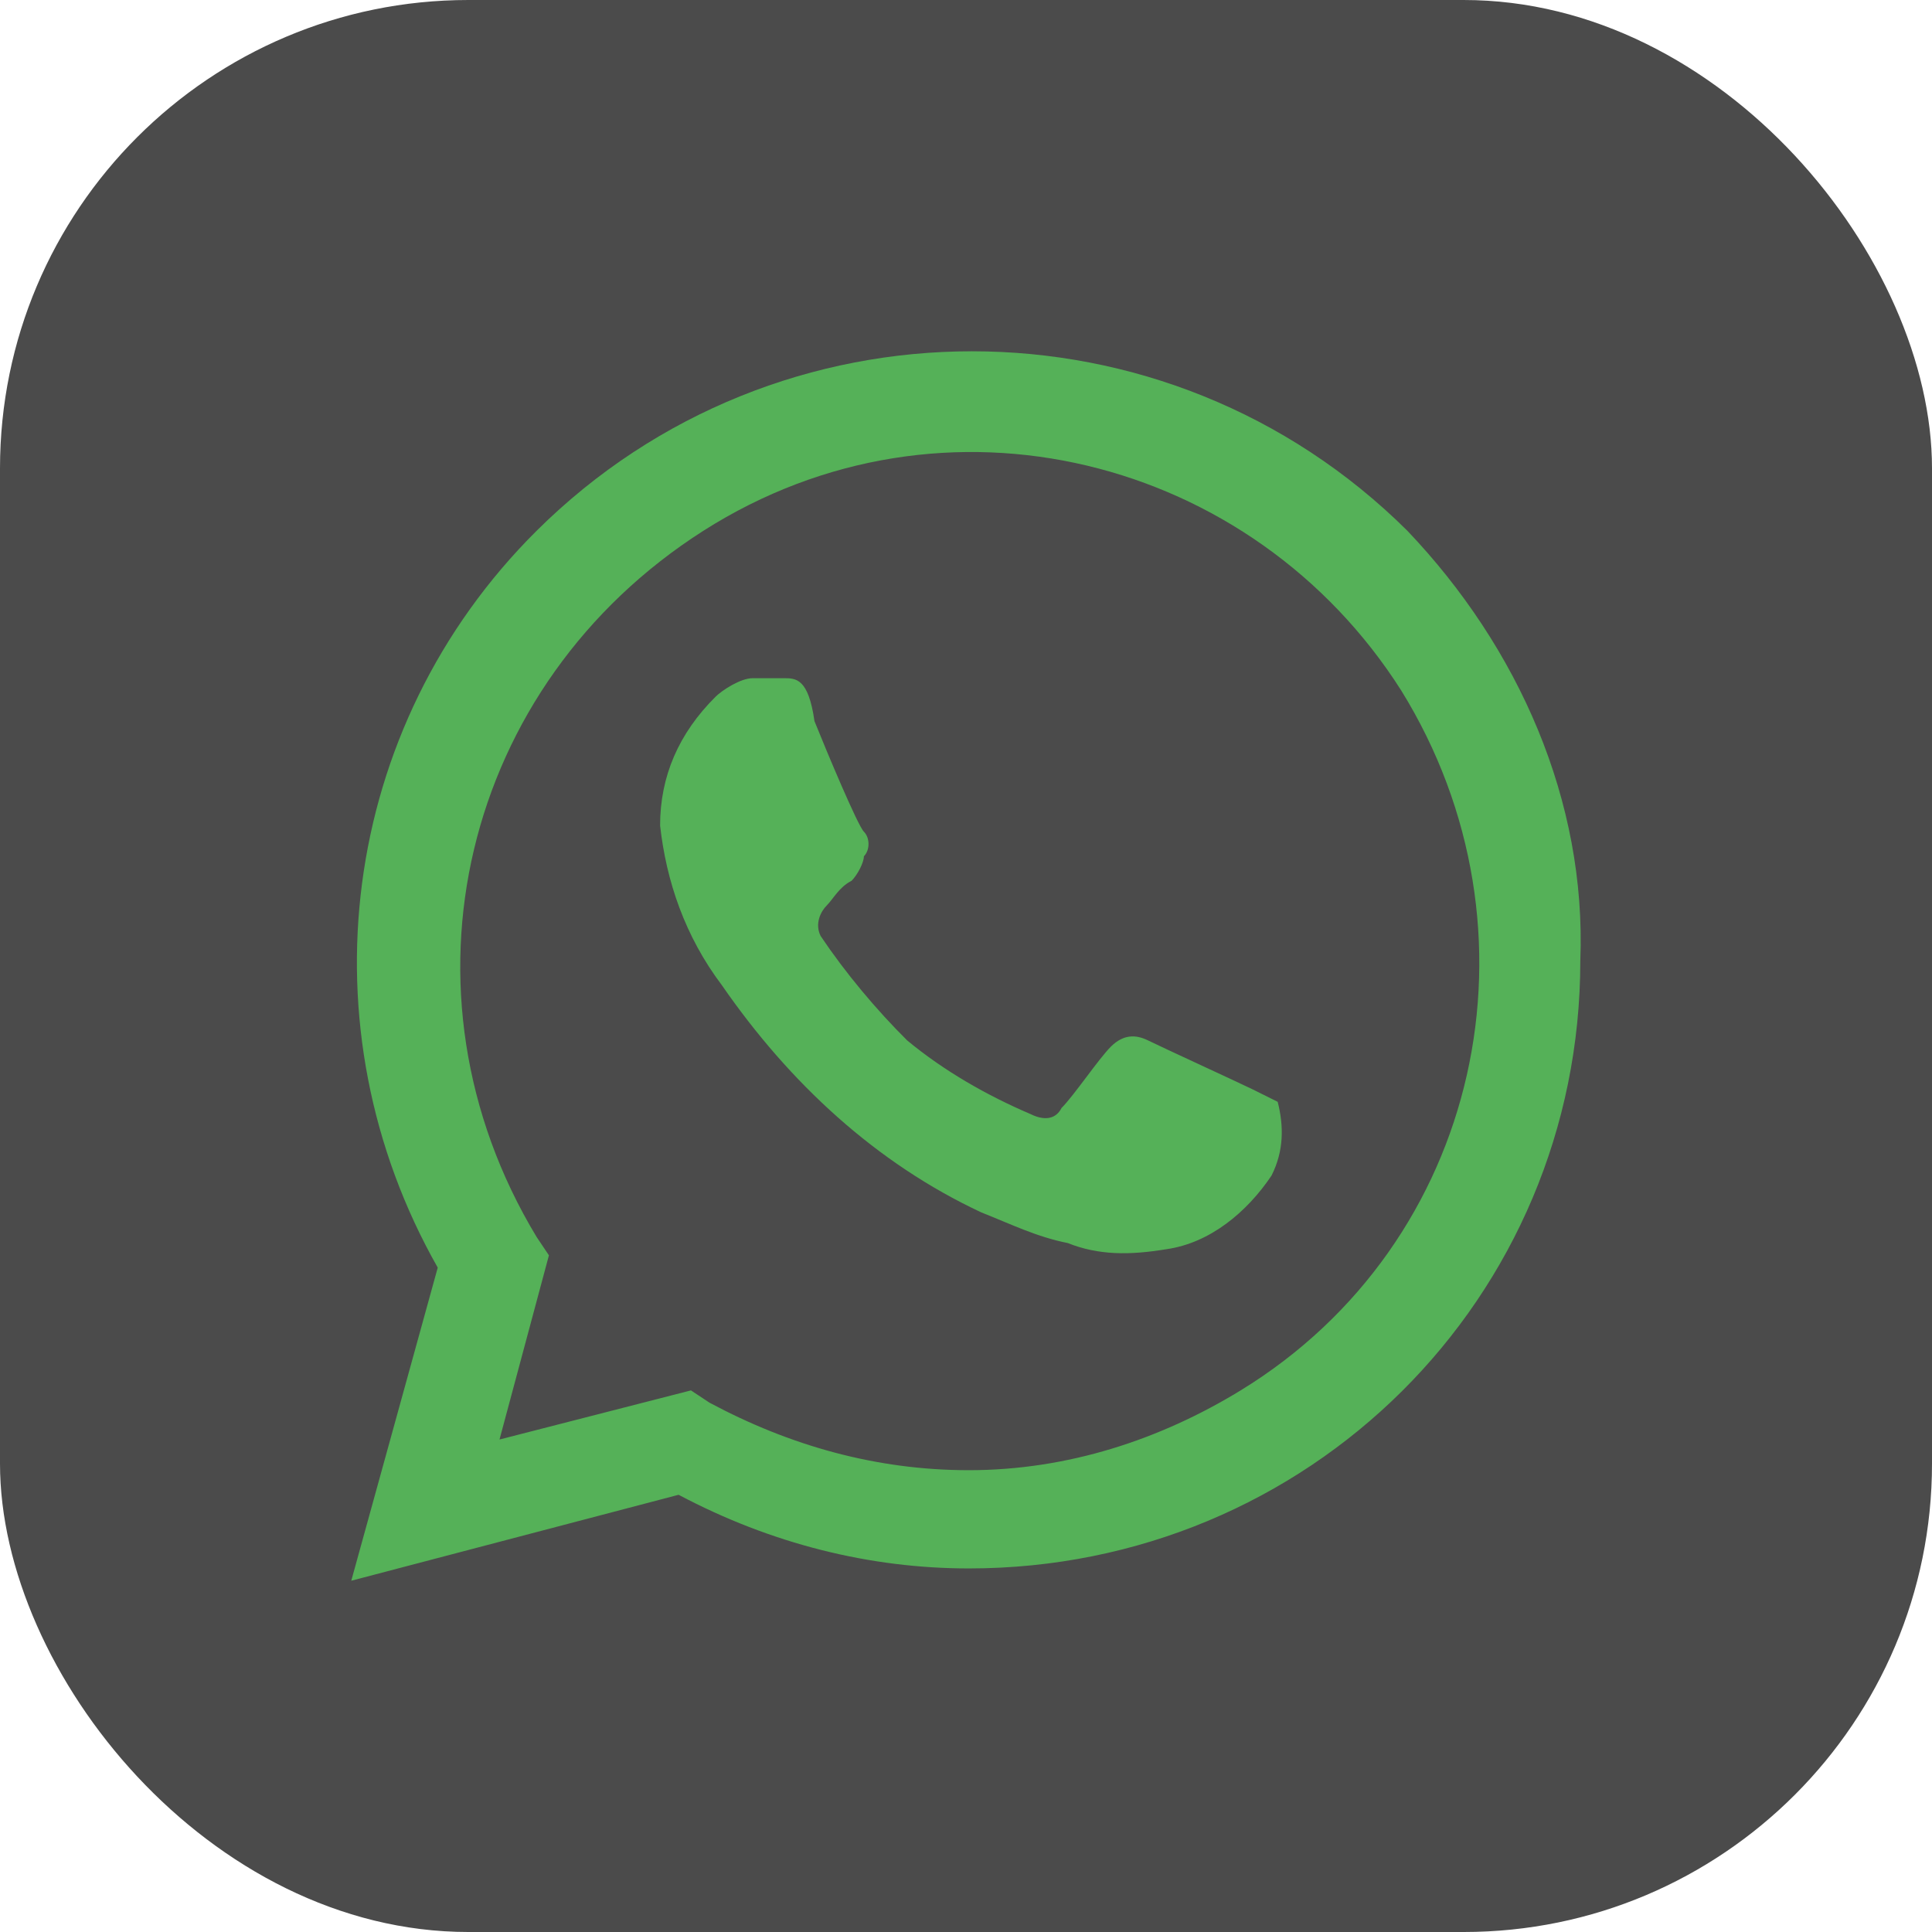 <svg width="33" height="33" viewBox="0 0 33 33" fill="none" xmlns="http://www.w3.org/2000/svg">
<rect width="33" height="33" rx="8" fill="#4B4B4B"/>
<path d="M21.402 18.61C21.191 18.506 19.82 17.876 19.609 17.771C19.398 17.667 19.187 17.667 18.976 17.876C18.765 18.086 18.343 18.715 18.132 18.925C18.026 19.135 17.815 19.135 17.604 19.03C16.866 18.715 16.128 18.296 15.495 17.771C14.967 17.247 14.44 16.618 14.018 15.989C13.912 15.779 14.018 15.569 14.123 15.464C14.229 15.36 14.334 15.15 14.545 15.045C14.65 14.94 14.756 14.73 14.756 14.626C14.861 14.521 14.861 14.311 14.756 14.206C14.65 14.101 14.123 12.843 13.912 12.318C13.807 11.584 13.596 11.584 13.385 11.584H12.857C12.646 11.584 12.33 11.794 12.224 11.899C11.591 12.528 11.275 13.262 11.275 14.101C11.38 15.045 11.697 15.989 12.33 16.828C13.49 18.506 14.967 19.869 16.76 20.708C17.288 20.918 17.71 21.127 18.237 21.232C18.765 21.442 19.292 21.442 19.925 21.337C20.664 21.232 21.297 20.708 21.719 20.079C21.93 19.659 21.93 19.24 21.824 18.82L21.402 18.61ZM24.04 9.067C19.925 4.978 13.279 4.978 9.165 9.067C5.789 12.423 5.156 17.562 7.477 21.652L6 27L11.591 25.532C13.174 26.371 14.861 26.79 16.549 26.79C22.352 26.79 26.993 22.176 26.993 16.408C27.099 13.682 25.938 11.06 24.04 9.067ZM21.191 23.749C19.82 24.588 18.237 25.112 16.549 25.112C14.967 25.112 13.49 24.693 12.119 23.959L11.802 23.749L8.532 24.588L9.376 21.442L9.165 21.127C6.633 16.933 7.899 11.689 12.013 9.067C16.128 6.446 21.402 7.809 23.934 11.794C26.466 15.884 25.305 21.232 21.191 23.749Z" fill="#55B158"/>
</svg>
